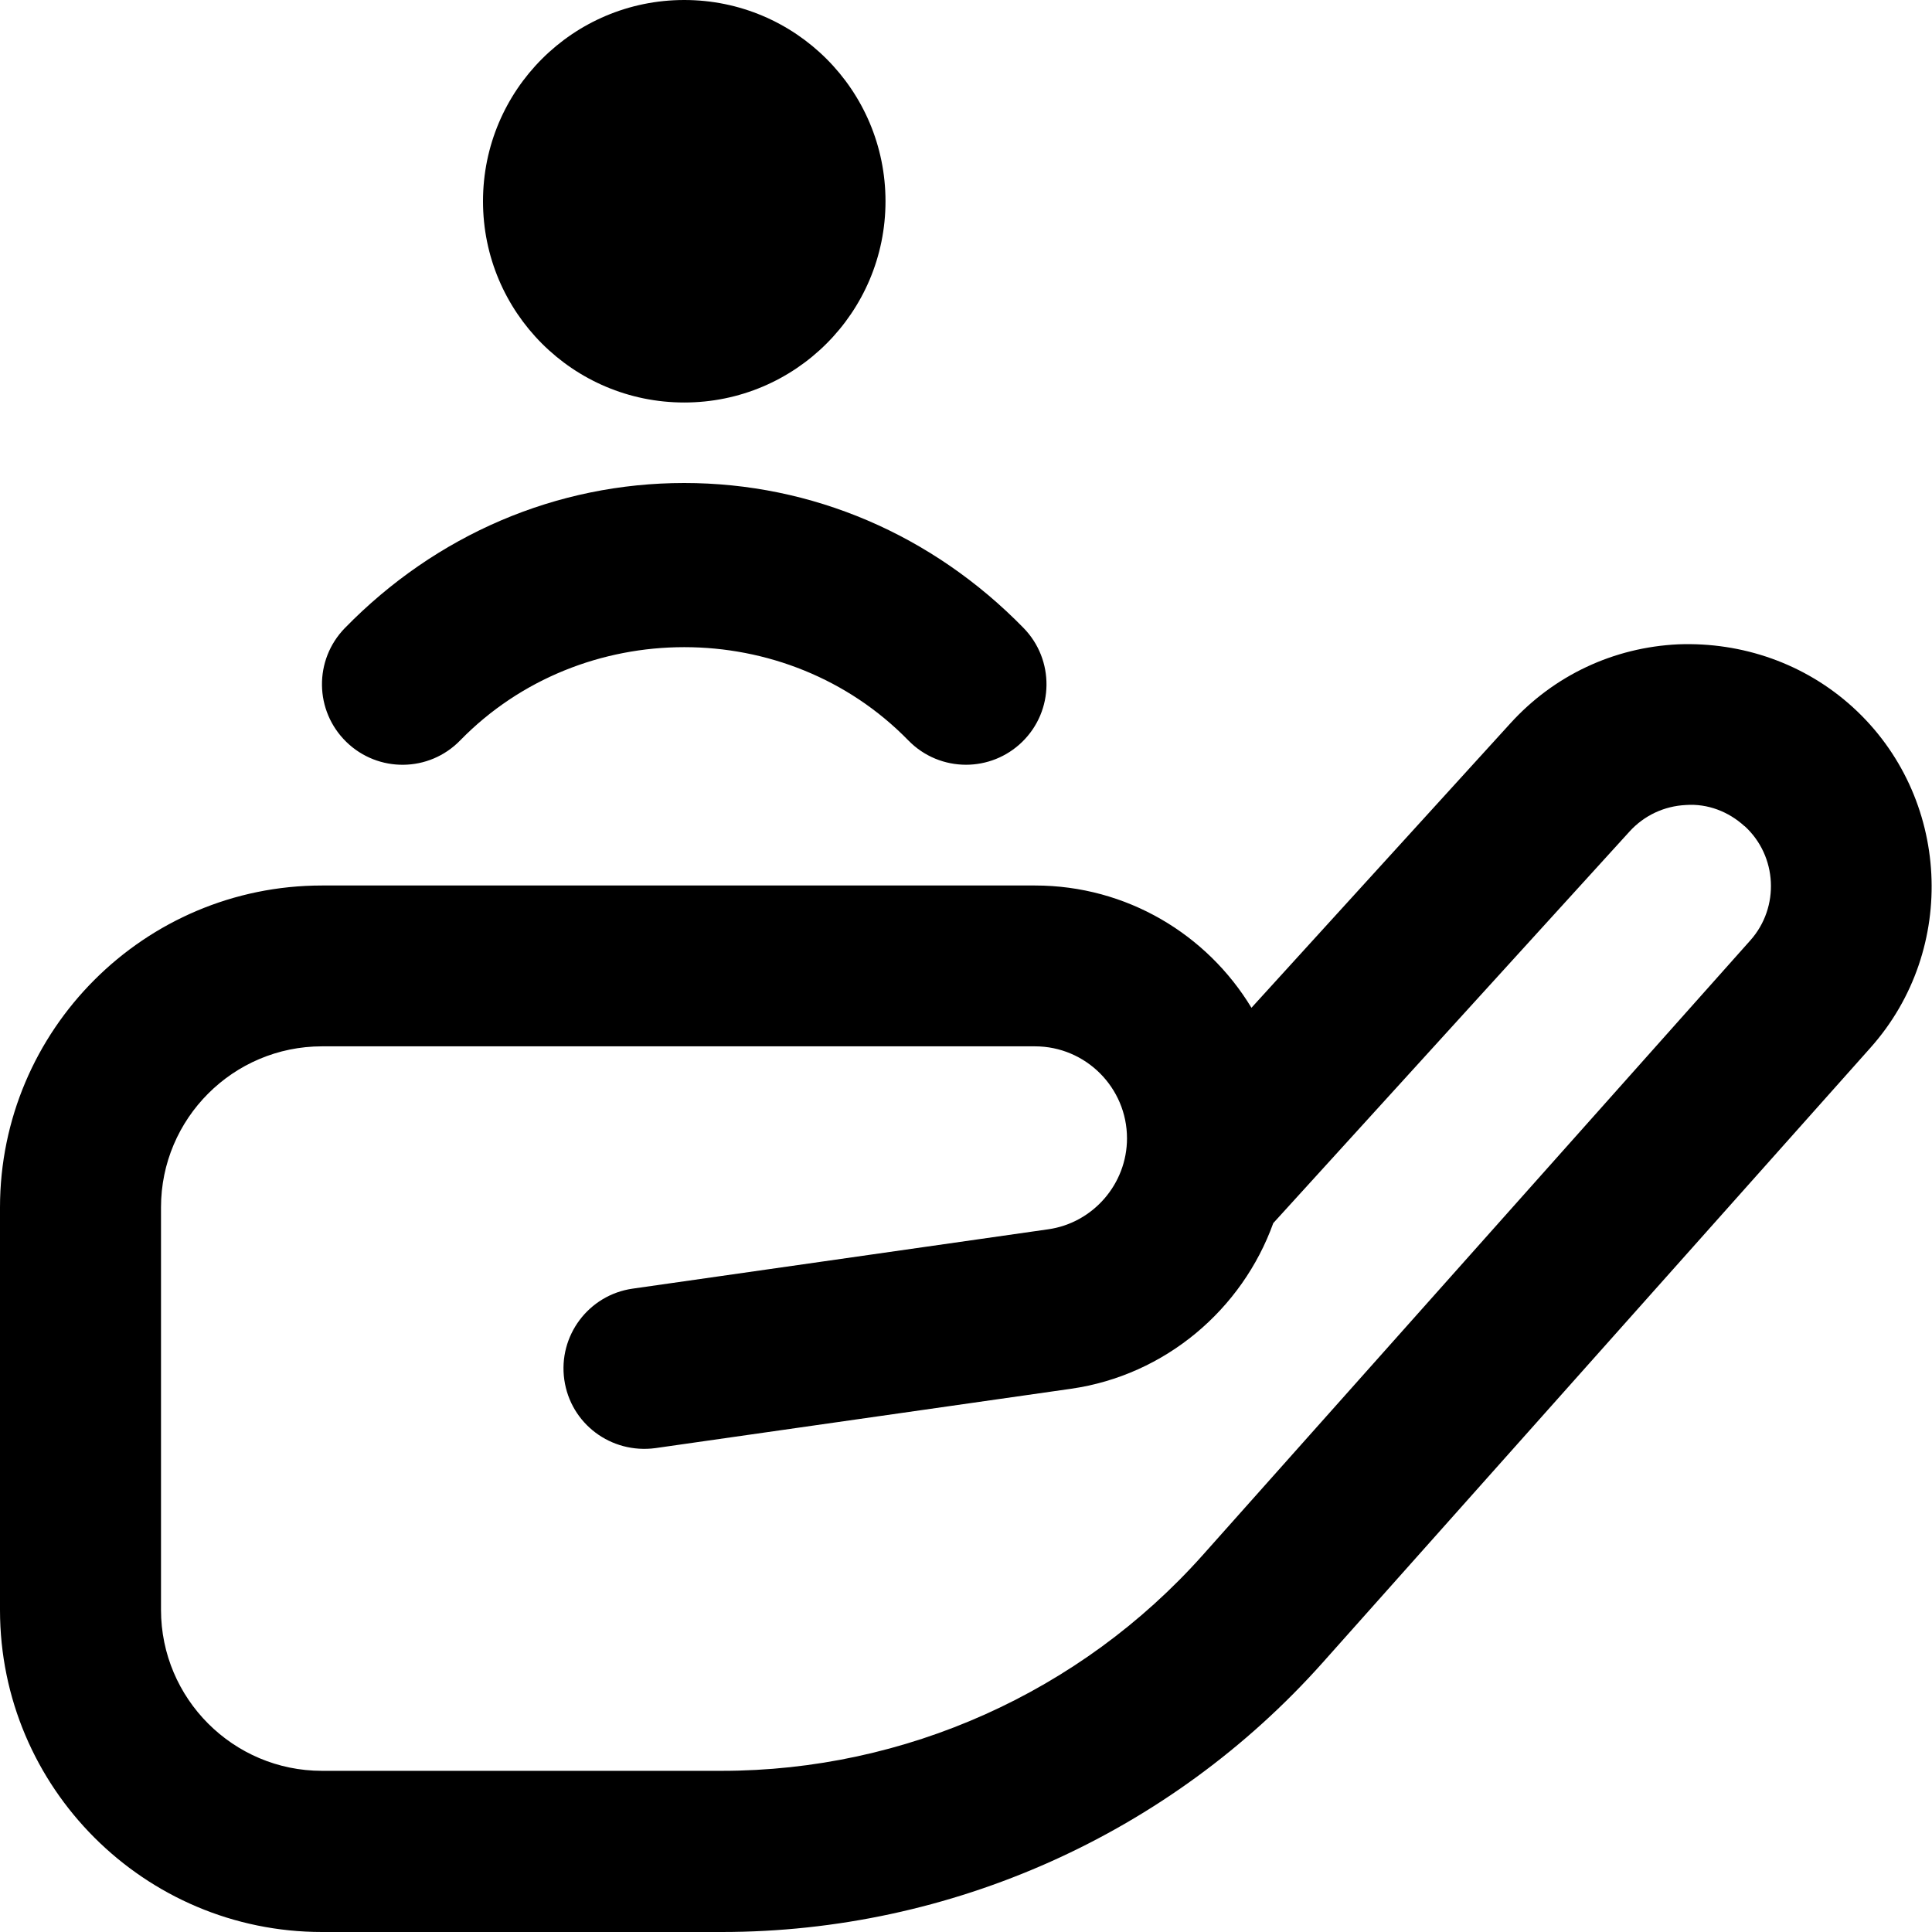 <?xml version="1.0" encoding="UTF-8"?>
<svg xmlns="http://www.w3.org/2000/svg" id="Layer_1" data-name="Layer 1" viewBox="0 0 24 24">
  <path d="m6,2.5c0-1.381,1.119-2.5,2.5-2.5s2.5,1.119,2.5,2.5-1.119,2.5-2.5,2.5-2.5-1.119-2.5-2.5Zm-.284,6.698c1.508-1.545,4.061-1.545,5.568,0,.196.201.456.302.716.302.252,0,.504-.095.698-.284.396-.386.403-1.019.018-1.414-1.134-1.162-2.631-1.802-4.216-1.802s-3.082.64-4.216,1.802c-.386.396-.378,1.028.018,1.414.395.385,1.028.379,1.414-.018Zm17.52,3.817l-6.804,7.637c-1.896,2.128-4.618,3.348-7.467,3.348h-4.965c-2.206,0-4-1.794-4-4v-5c0-2.206,1.794-4,4-4h8.857c1.14,0,2.139.609,2.689,1.519l3.217-3.534c.541-.595,1.281-.943,2.085-.981.794-.03,1.573.239,2.169.782,1.214,1.106,1.312,3.004.218,4.23Zm-1.565-2.752c-.199-.182-.459-.282-.728-.263-.27.013-.519.13-.7.329l-4.426,4.865c-.385,1.07-1.339,1.89-2.514,2.058l-5.161.737c-.551.074-1.054-.302-1.132-.849s.302-1.054.849-1.132l5.161-.737c.56-.079.98-.565.98-1.13,0-.63-.513-1.143-1.143-1.143H4c-1.103,0-2,.897-2,2v5c0,1.103.897,2,2,2h4.965c2.279,0,4.456-.977,5.974-2.678l6.804-7.638c.368-.412.336-1.05-.072-1.421Z"/>
</svg>
